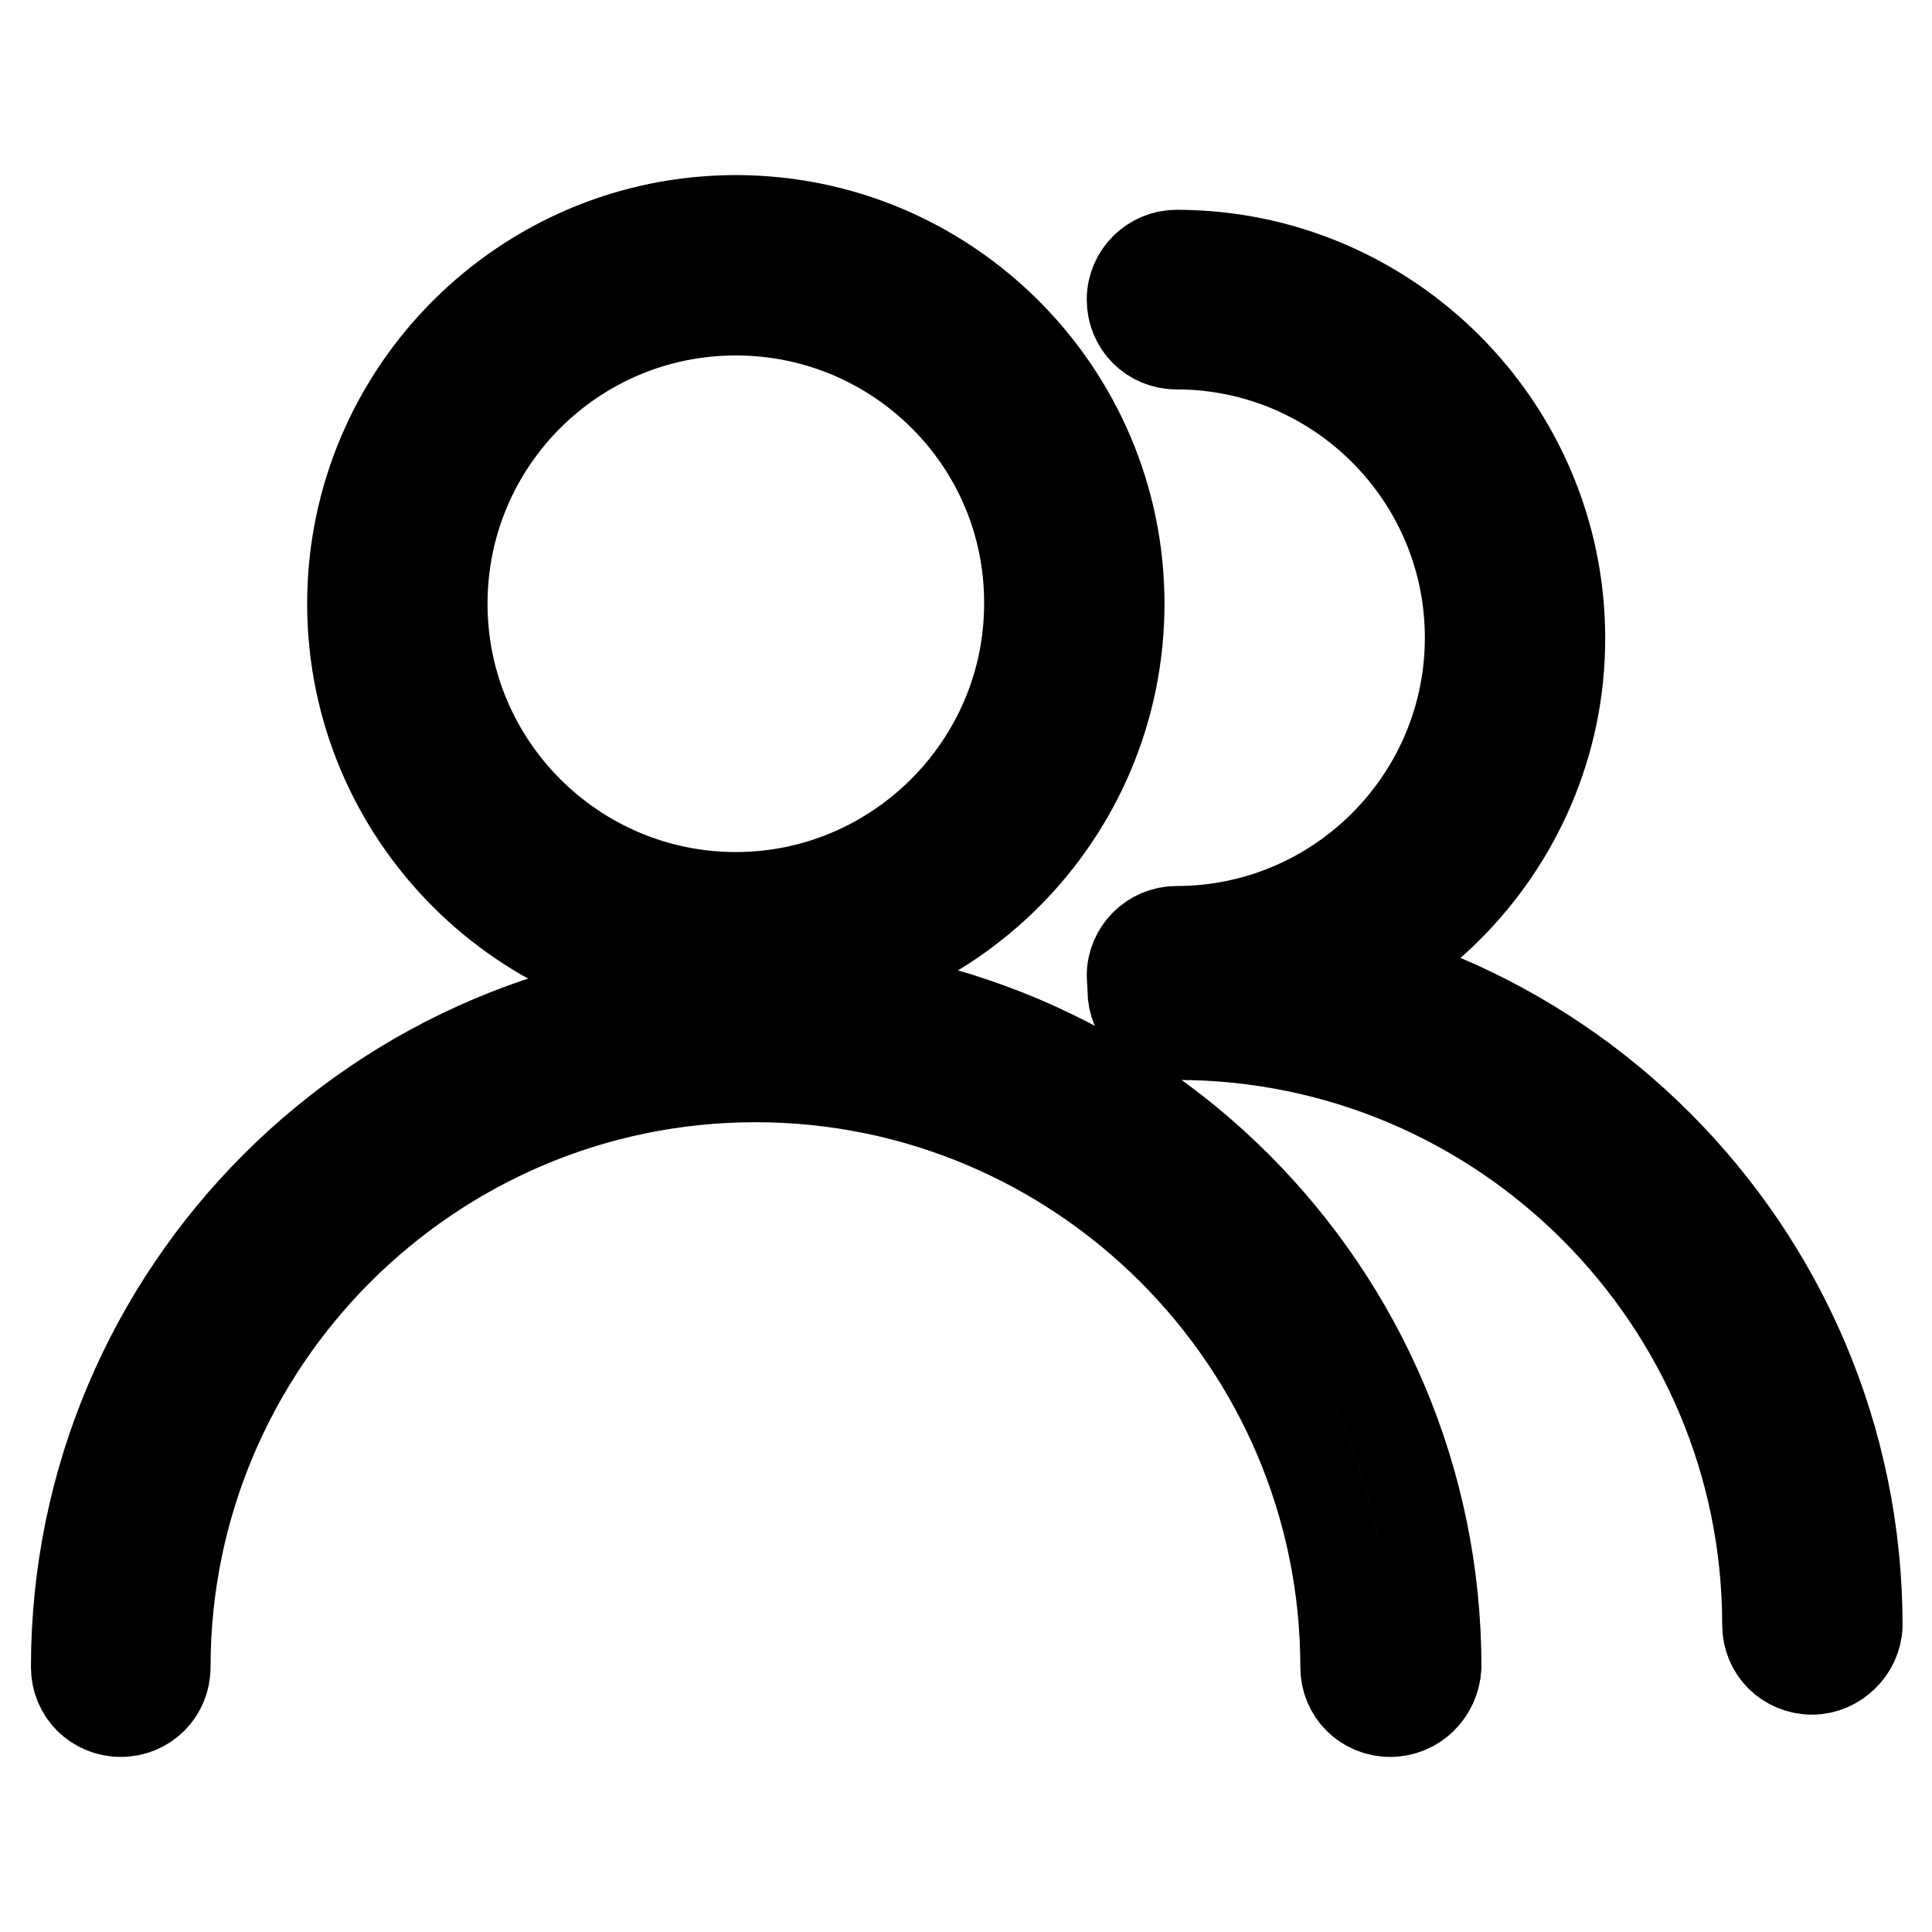 <?xml version="1.0" encoding="utf-8"?>
<!-- Svg Vector Icons : http://www.onlinewebfonts.com/icon -->
<!DOCTYPE svg PUBLIC "-//W3C//DTD SVG 1.1//EN" "http://www.w3.org/Graphics/SVG/1.1/DTD/svg11.dtd">
<svg version="1.1" xmlns="http://www.w3.org/2000/svg" xmlns:xlink="http://www.w3.org/1999/xlink" x="0px" y="0px" viewBox="0 0 256 256" enable-background="new 0 0 256 256" xml:space="preserve">
<g><g><path stroke-width="12" fill-opacity="0" stroke="#000000"  d="M97.5,130.8c-28,0-50.8-22.8-50.8-50.8c0-28,22.8-50.8,50.8-50.8c28,0,50.8,22.8,50.8,50.8C148.3,108,125.6,130.8,97.5,130.8z M97.5,41.1C76,41.1,58.6,58.5,58.6,80c0,21.5,17.5,38.9,38.9,38.9s38.9-17.5,38.9-38.9C136.5,58.5,119,41.1,97.5,41.1z"/><path stroke-width="12" fill-opacity="0" stroke="#000000"  d="M184.2,226.8c-3.3,0-5.9-2.6-5.9-5.9c0-43.1-35.1-78.2-78.2-78.2c-43.1,0-78.2,35.1-78.2,78.2c0,3.3-2.6,5.9-5.9,5.9c-3.3,0-5.9-2.6-5.9-5.9c0-49.7,40.4-90.1,90.1-90.1c49.7,0,90.1,40.4,90.1,90.1C190.1,224.2,187.5,226.8,184.2,226.8z"/><path stroke-width="12" fill-opacity="0" stroke="#000000"  d="M155.9,135.2c-3.3,0-5.9-2.6-5.9-5.9c0-3.3,2.7-5.9,5.9-5.9c21.5,0,38.9-17.5,38.9-38.9c0-21.5-17.5-38.9-38.9-38.9c-3.3,0-5.9-2.6-5.9-5.9c0-3.3,2.7-5.9,5.9-5.9c28,0,50.8,22.8,50.8,50.8C206.7,112.4,183.9,135.2,155.9,135.2z"/><path stroke-width="12" fill-opacity="0" stroke="#000000"  d="M240.1,221.2c-3.3,0-5.9-2.6-5.9-5.9c0-43.1-35.1-78.2-78.2-78.2c-3.3,0-5.9-2.6-5.9-5.9c0-3.3,2.7-5.9,5.9-5.9c49.7,0,90.1,40.4,90.1,90.1C246,218.5,243.3,221.2,240.1,221.2z"/></g></g>
</svg>